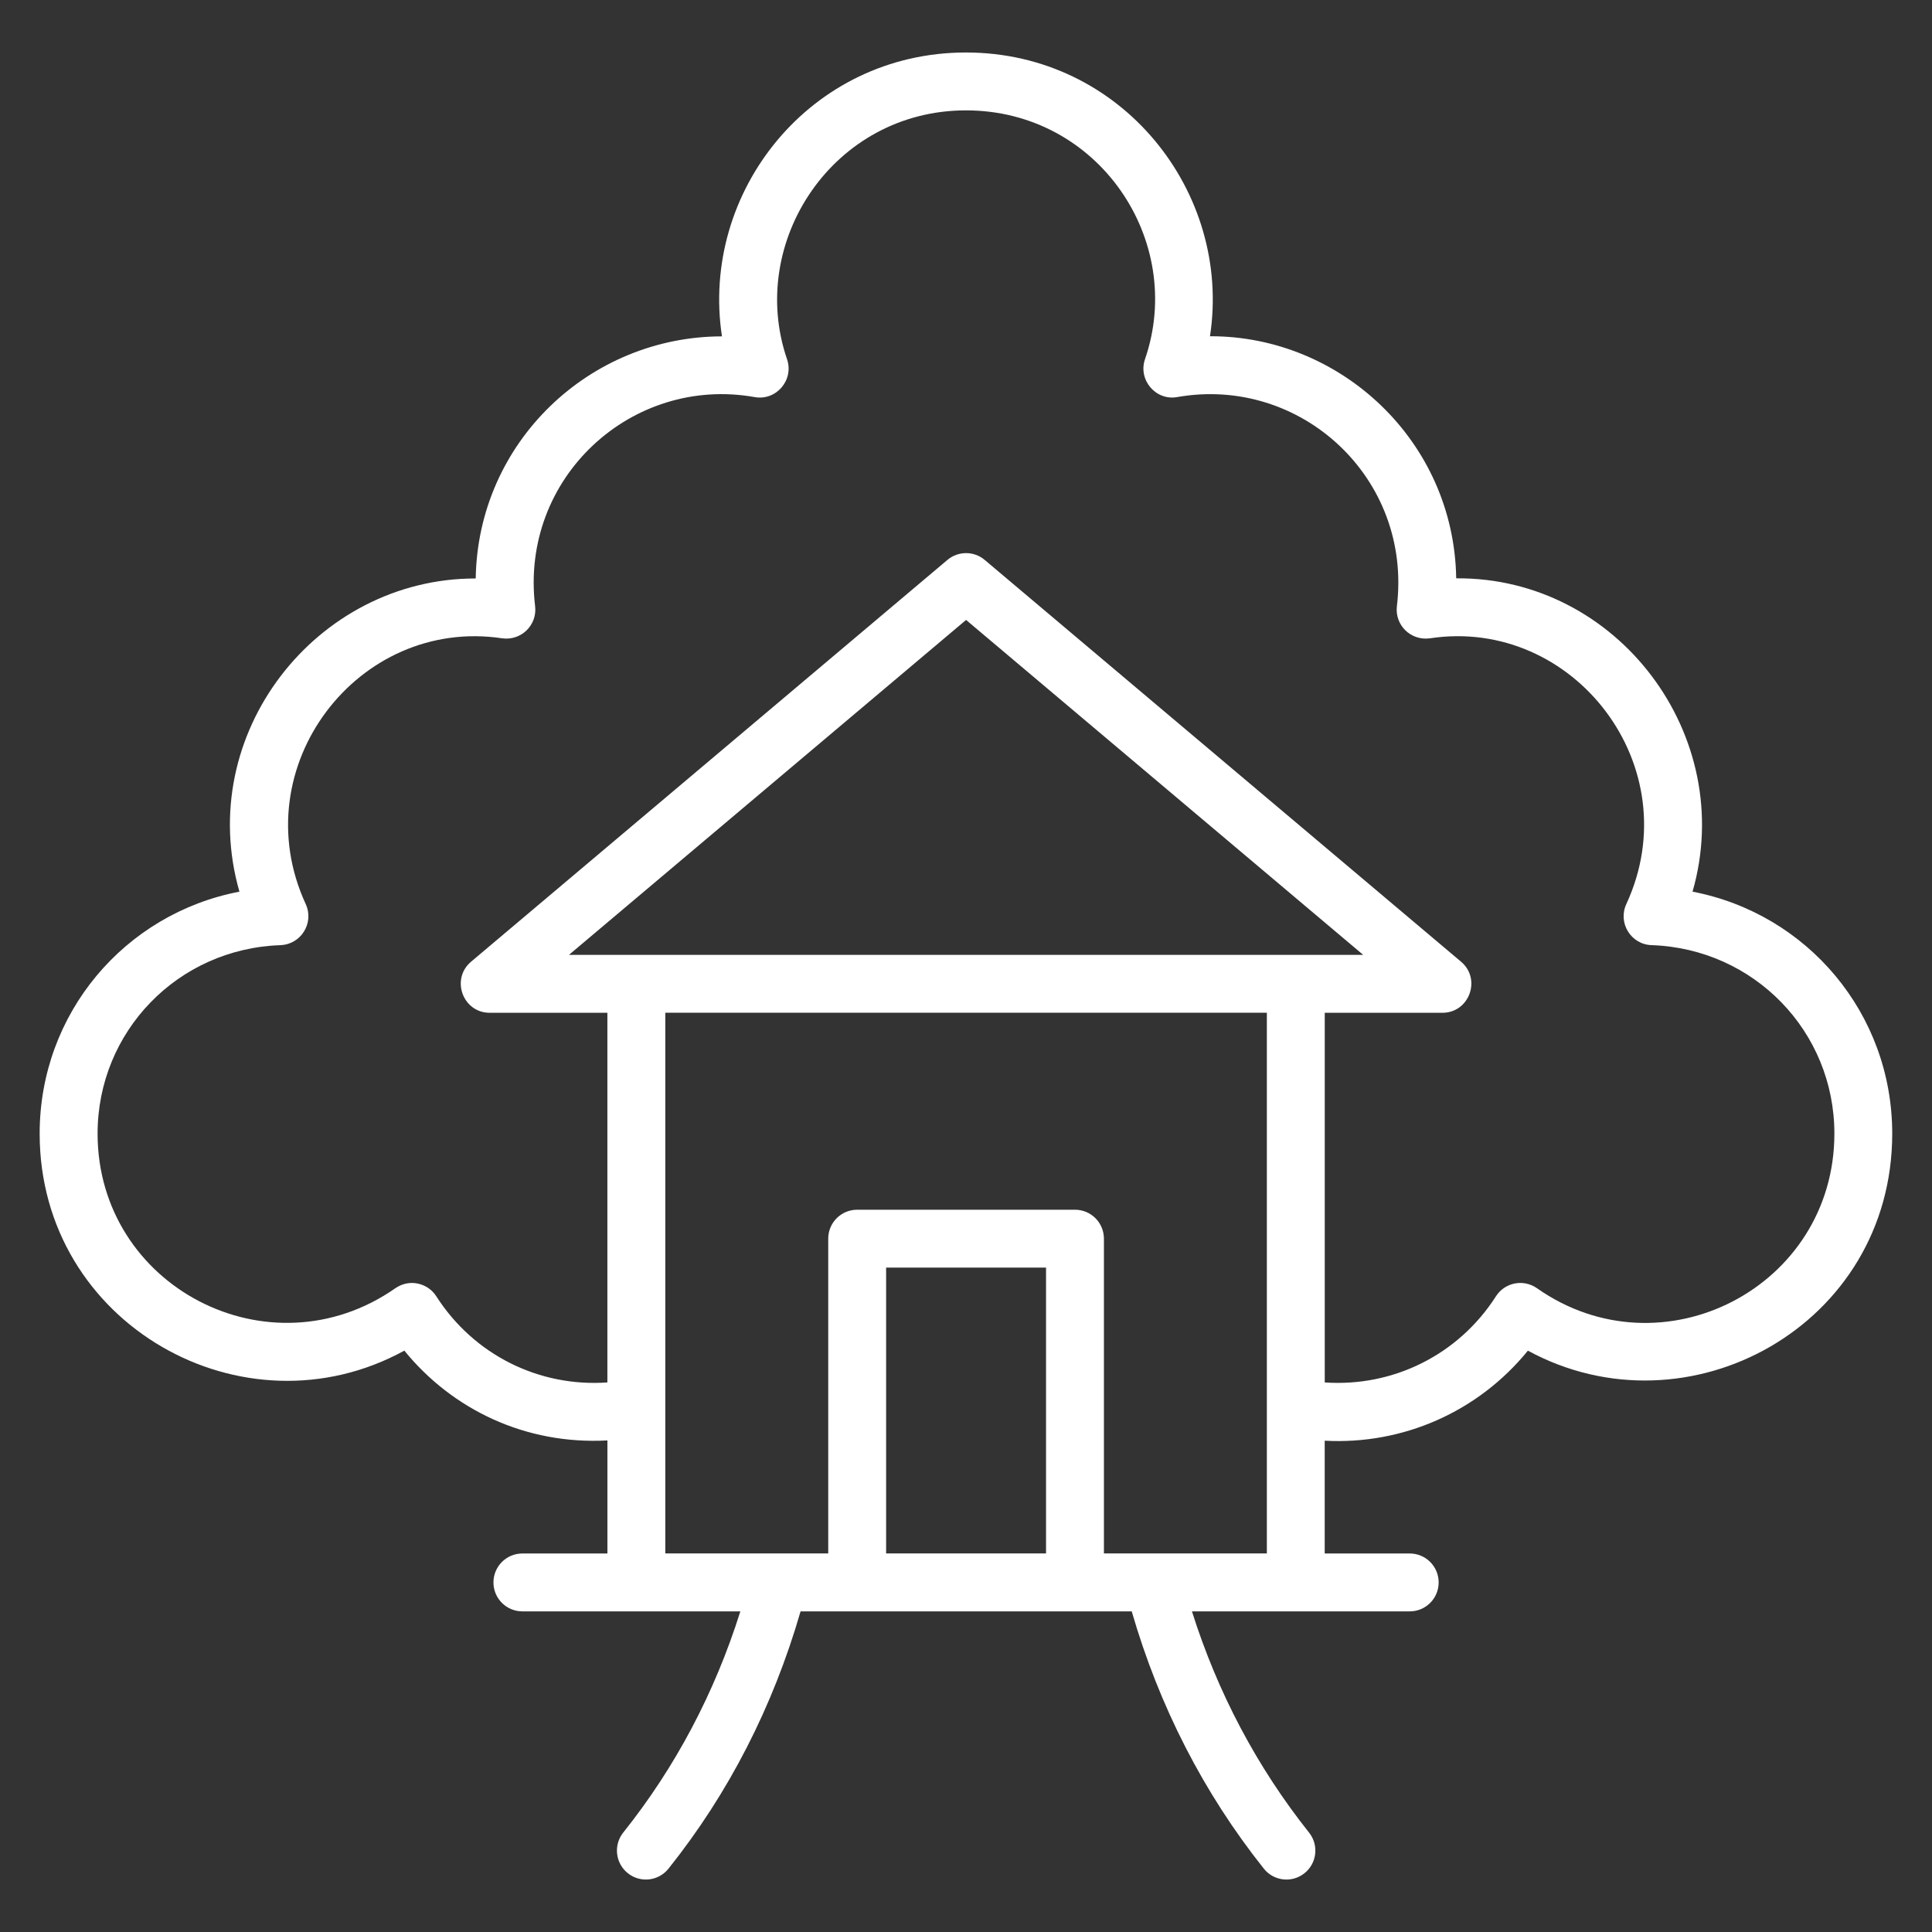 <?xml version="1.0" encoding="UTF-8"?>
<svg id="Layer_1" xmlns="http://www.w3.org/2000/svg" version="1.1" viewBox="0 0 512 512">
  <rect x="0" y="0" width="512" height="512" fill="#333333" stroke="none"/>
  <!-- Generator: Adobe Illustrator 29.5.1, SVG Export Plug-In . SVG Version: 2.1.0 Build 141)  -->
  <defs>
    <style>
      .st0 {
        fill: #fff;
      }
    </style>
  </defs>
  <g id="_x32_4_Tree_House">
    <path class="st0" d="M107.16,357.94c12.67,15.57,32.07,24.97,53.81,23.79v29.96h-22.53c-4.24,0-7.67,3.43-7.67,7.67s3.43,7.67,7.67,7.67c1.67,0,58.54,0,57.76,0-6.81,21.63-17.22,41.31-31.03,58.61-2.64,3.31-2.1,8.14,1.21,10.78,3.32,2.65,8.14,2.1,10.78-1.21,15.97-20,27.7-42.94,35-68.18h87.76c7.28,25.13,19,48.06,35,68.17,2.62,3.31,7.45,3.88,10.77,1.23,3.32-2.63,3.86-7.46,1.23-10.77-13.83-17.4-24.24-37.09-31.04-58.63,1.28,0,60.33,0,57.71,0,4.24,0,7.67-3.43,7.67-7.67s-3.43-7.67-7.67-7.67h-22.53v-29.89c20.77,1.12,40.67-7.67,53.85-23.86,42.39,23.01,96.55-6.6,96.55-57.52,0-31.86-22.53-58.29-52.92-64.12,11.86-41.27-19.79-83.38-62.63-83.04-.58-36.45-30.68-64.15-65.02-64.15h-.23c5.83-38.09-23.33-75.2-64.67-75.2s-70.49,37.02-64.66,75.23c-35.15.05-64.69,28.09-65.26,64.16h-.09c-42.15,0-74.51,41.2-62.53,83-30.4,5.82-52.94,32.25-52.94,64.12,0,50.54,54.05,80.86,96.63,57.52h0ZM150.78,253.05l105.24-88.76,105.24,88.76h-210.48,0ZM234.83,411.68v-75.75h42.38v75.75h-42.38ZM292.55,411.68v-83.42c0-4.24-3.43-7.67-7.67-7.67h-57.72c-4.24,0-7.67,3.43-7.67,7.67v83.42h-43.18v-143.3h159.42v143.3h-43.18,0ZM74.31,250.47c5.43-.17,9.01-5.85,6.71-10.88-16.72-36.26,13.85-76.17,52.05-70.43,5.13.7,9.33-3.57,8.74-8.5-4.1-34.09,25.66-61.2,58.16-55.43,5.67,1.05,10.5-4.46,8.6-10.04-10.66-31.06,12.26-65.94,47.43-65.94s58.24,34.6,47.44,65.92c-1.91,5.56,2.92,11.12,8.58,10.05,32.74-5.72,62.26,21.51,58.17,55.43-.59,4.94,3.6,9.21,8.75,8.51,38.09-5.77,68.88,34.02,52.05,70.43-2.3,4.99,1.23,10.71,6.7,10.88,27.16.94,48.44,22.88,48.44,49.94,0,40.72-45.67,64.27-78.82,40.98-3.62-2.53-8.55-1.5-10.87,2.14-9.98,15.59-27.34,24.08-45.37,22.83v-97.96h31.18c7.13,0,10.4-8.94,4.94-13.54l-126.23-106.47c-2.85-2.41-7.04-2.41-9.89,0l-126.23,106.47c-5.46,4.62-2.18,13.54,4.94,13.54h31.18v97.96c-18.03,1.27-35.34-7.23-45.33-22.82-1.12-1.76-2.92-2.98-4.97-3.39-2.05-.43-4.17.05-5.88,1.24-33.4,23.31-78.92-.44-78.92-40.97,0-27.07,21.28-49.01,48.44-49.94h0Z"/>
  </g>
</svg>